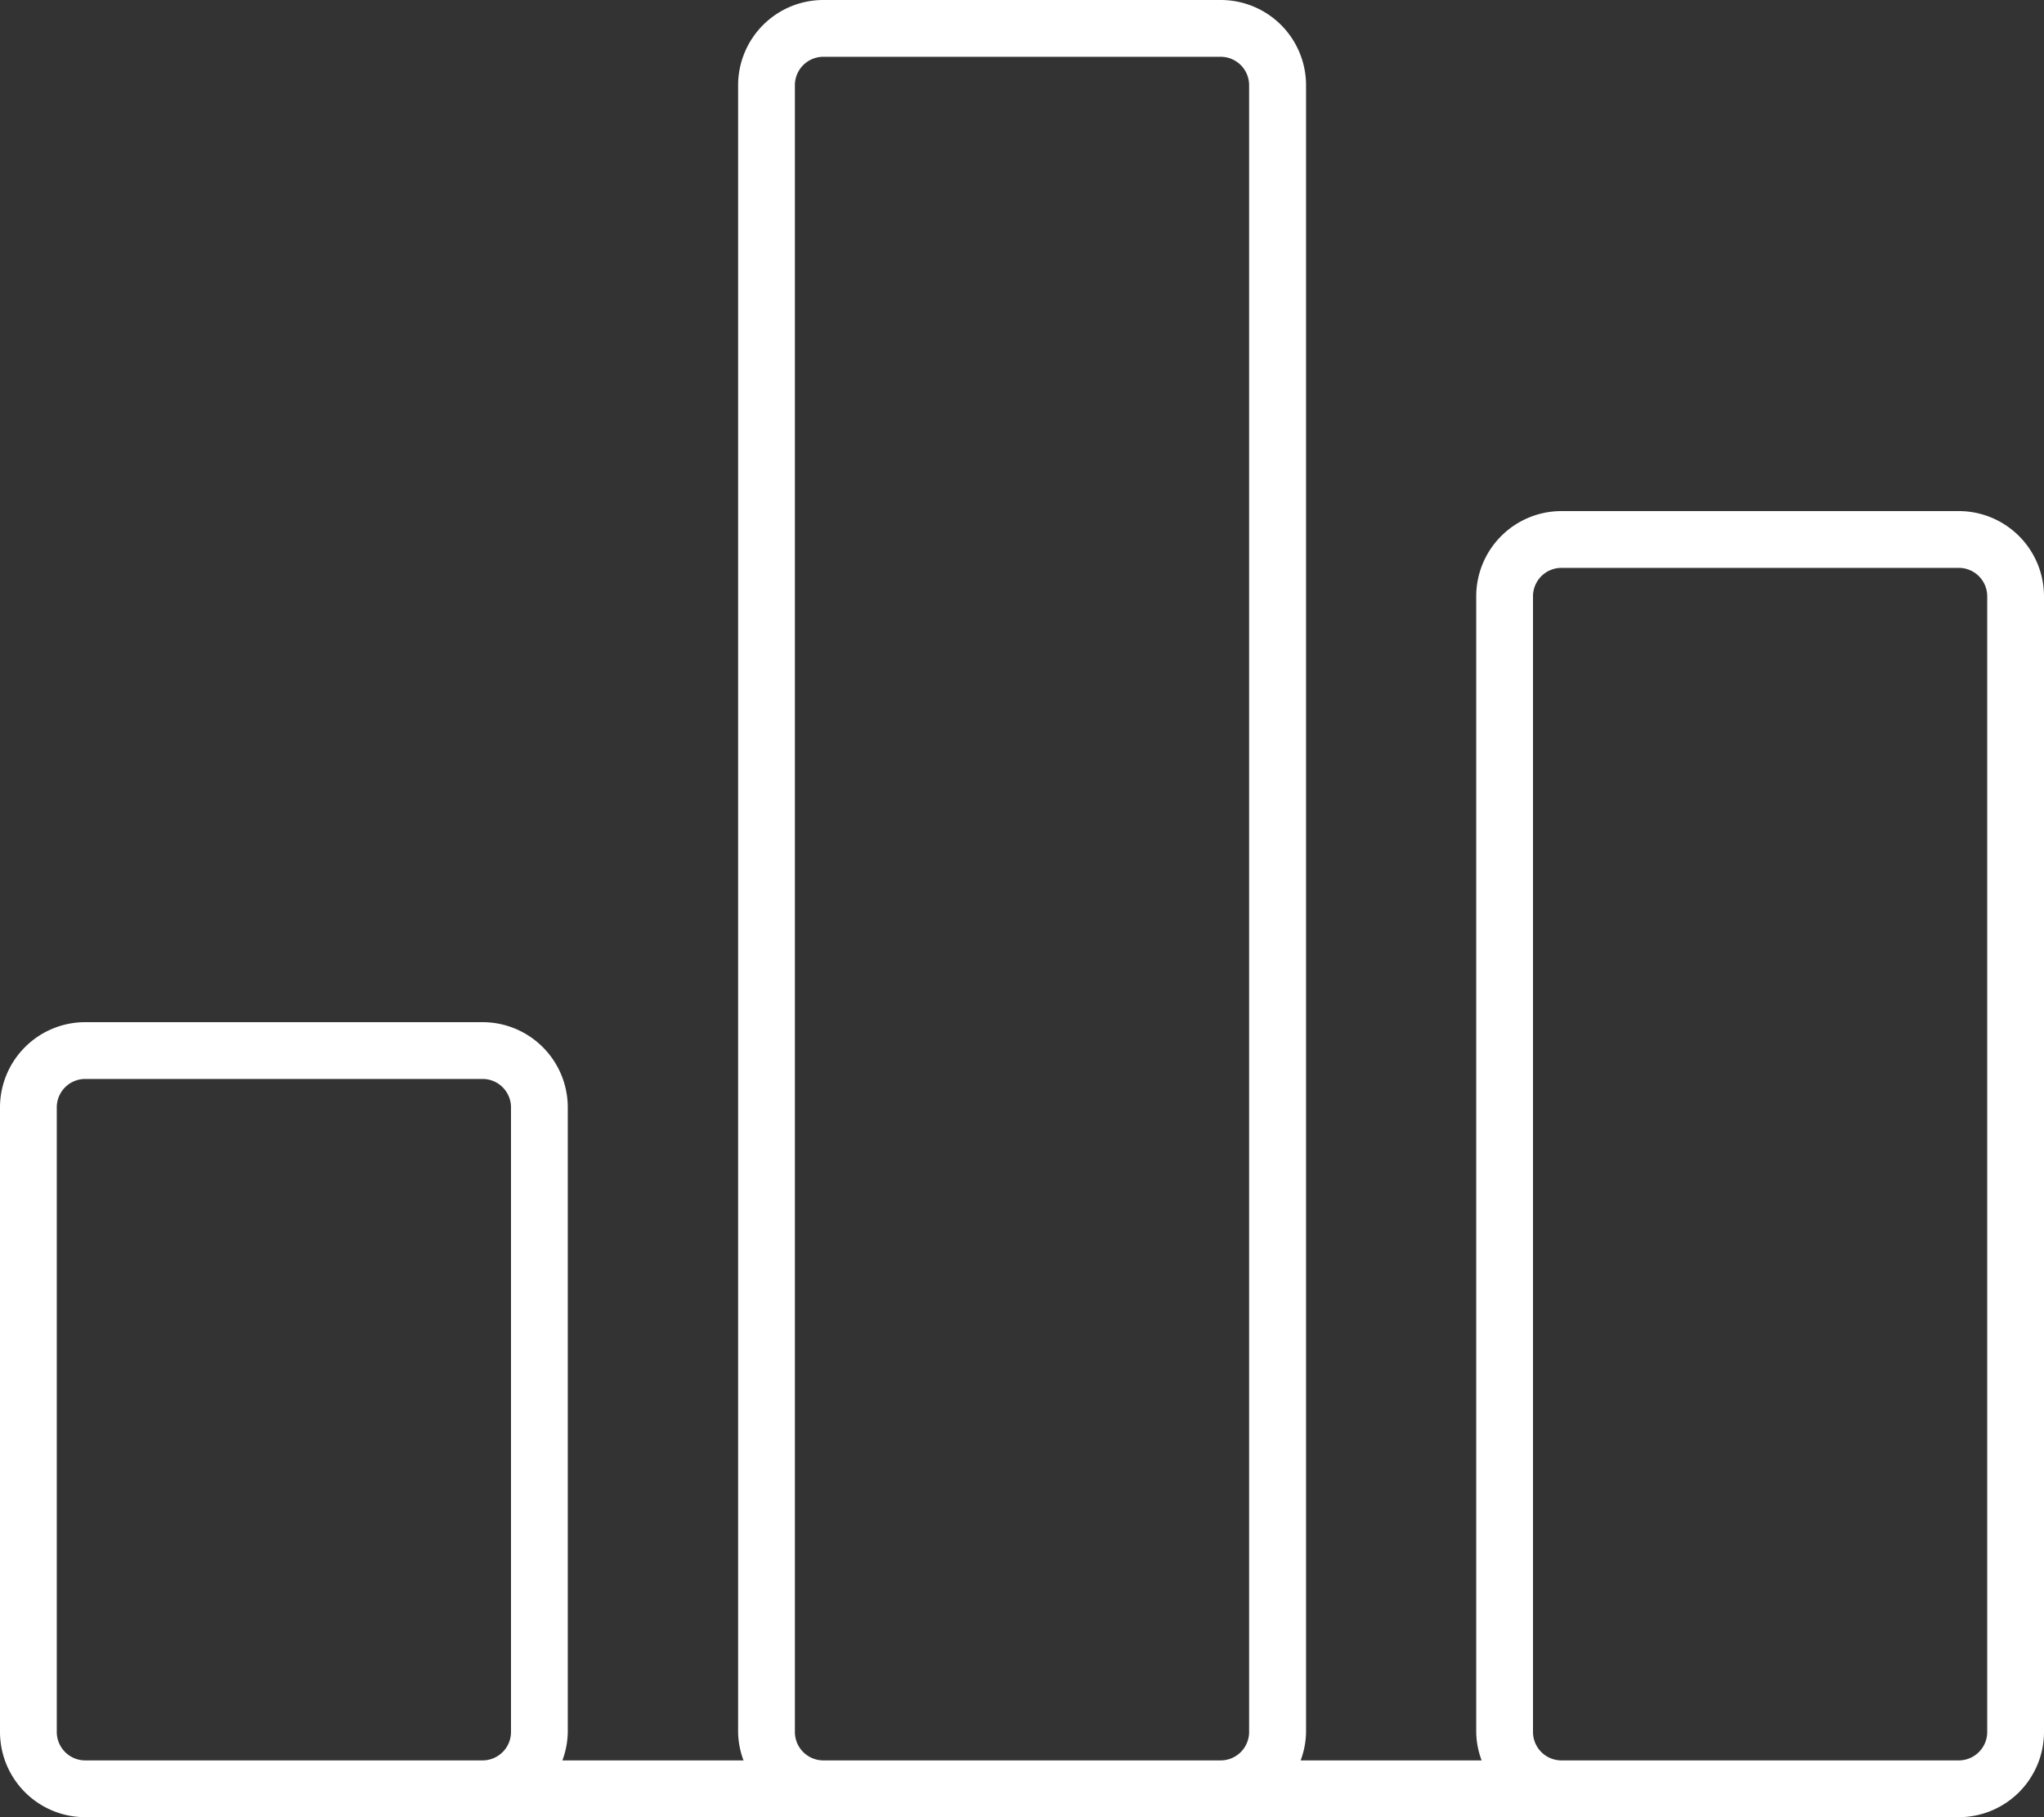 <svg id="eb412a94-15b2-43df-a82b-d015c0e61bc3" data-name="Ebene 1" xmlns="http://www.w3.org/2000/svg" viewBox="0 0 378 336"><rect x="0" y="0" width="378" height="336" fill="#333333" stroke="none"/><defs><style>.e7d39bfb-cbb2-4399-87b0-04bcea854628{fill:#fff;}</style></defs><title>online_Software_Rechnungswesen_und_Controlling</title><path id="f7d2b8a7-2c13-4004-beab-3d08dc5b052a" data-name="CORW" class="e7d39bfb-cbb2-4399-87b0-04bcea854628" d="M334,192.25v210a15.52,15.52,0,0,0,1,5.25H301.53a15.52,15.52,0,0,0,1-5.25V97.75A15.77,15.77,0,0,0,286.75,82h-73.5A15.77,15.77,0,0,0,197.5,97.75v304.5a15.52,15.52,0,0,0,1,5.25H165a15.52,15.52,0,0,0,1-5.25V286.75A15.77,15.77,0,0,0,150.25,271H76.75A15.77,15.77,0,0,0,61,286.75v115.5A15.77,15.77,0,0,0,76.75,418h346.5A15.77,15.77,0,0,0,439,402.25v-210a15.77,15.77,0,0,0-15.75-15.75h-73.5A15.77,15.77,0,0,0,334,192.25ZM113.5,407.5H76.75a5.26,5.26,0,0,1-5.25-5.25V286.75a5.26,5.26,0,0,1,5.25-5.25h73.5a5.26,5.26,0,0,1,5.25,5.25v115.5a5.26,5.26,0,0,1-5.25,5.25Zm99.75,0a5.26,5.26,0,0,1-5.25-5.25V97.75a5.26,5.26,0,0,1,5.25-5.25h73.5A5.26,5.26,0,0,1,292,97.75v304.5a5.26,5.26,0,0,1-5.25,5.25ZM428.5,192.25v210a5.26,5.26,0,0,1-5.25,5.25h-73.5a5.26,5.26,0,0,1-5.25-5.25v-210a5.26,5.26,0,0,1,5.25-5.25h73.5A5.26,5.26,0,0,1,428.5,192.25Z" transform="translate(-61 -82)"/></svg>